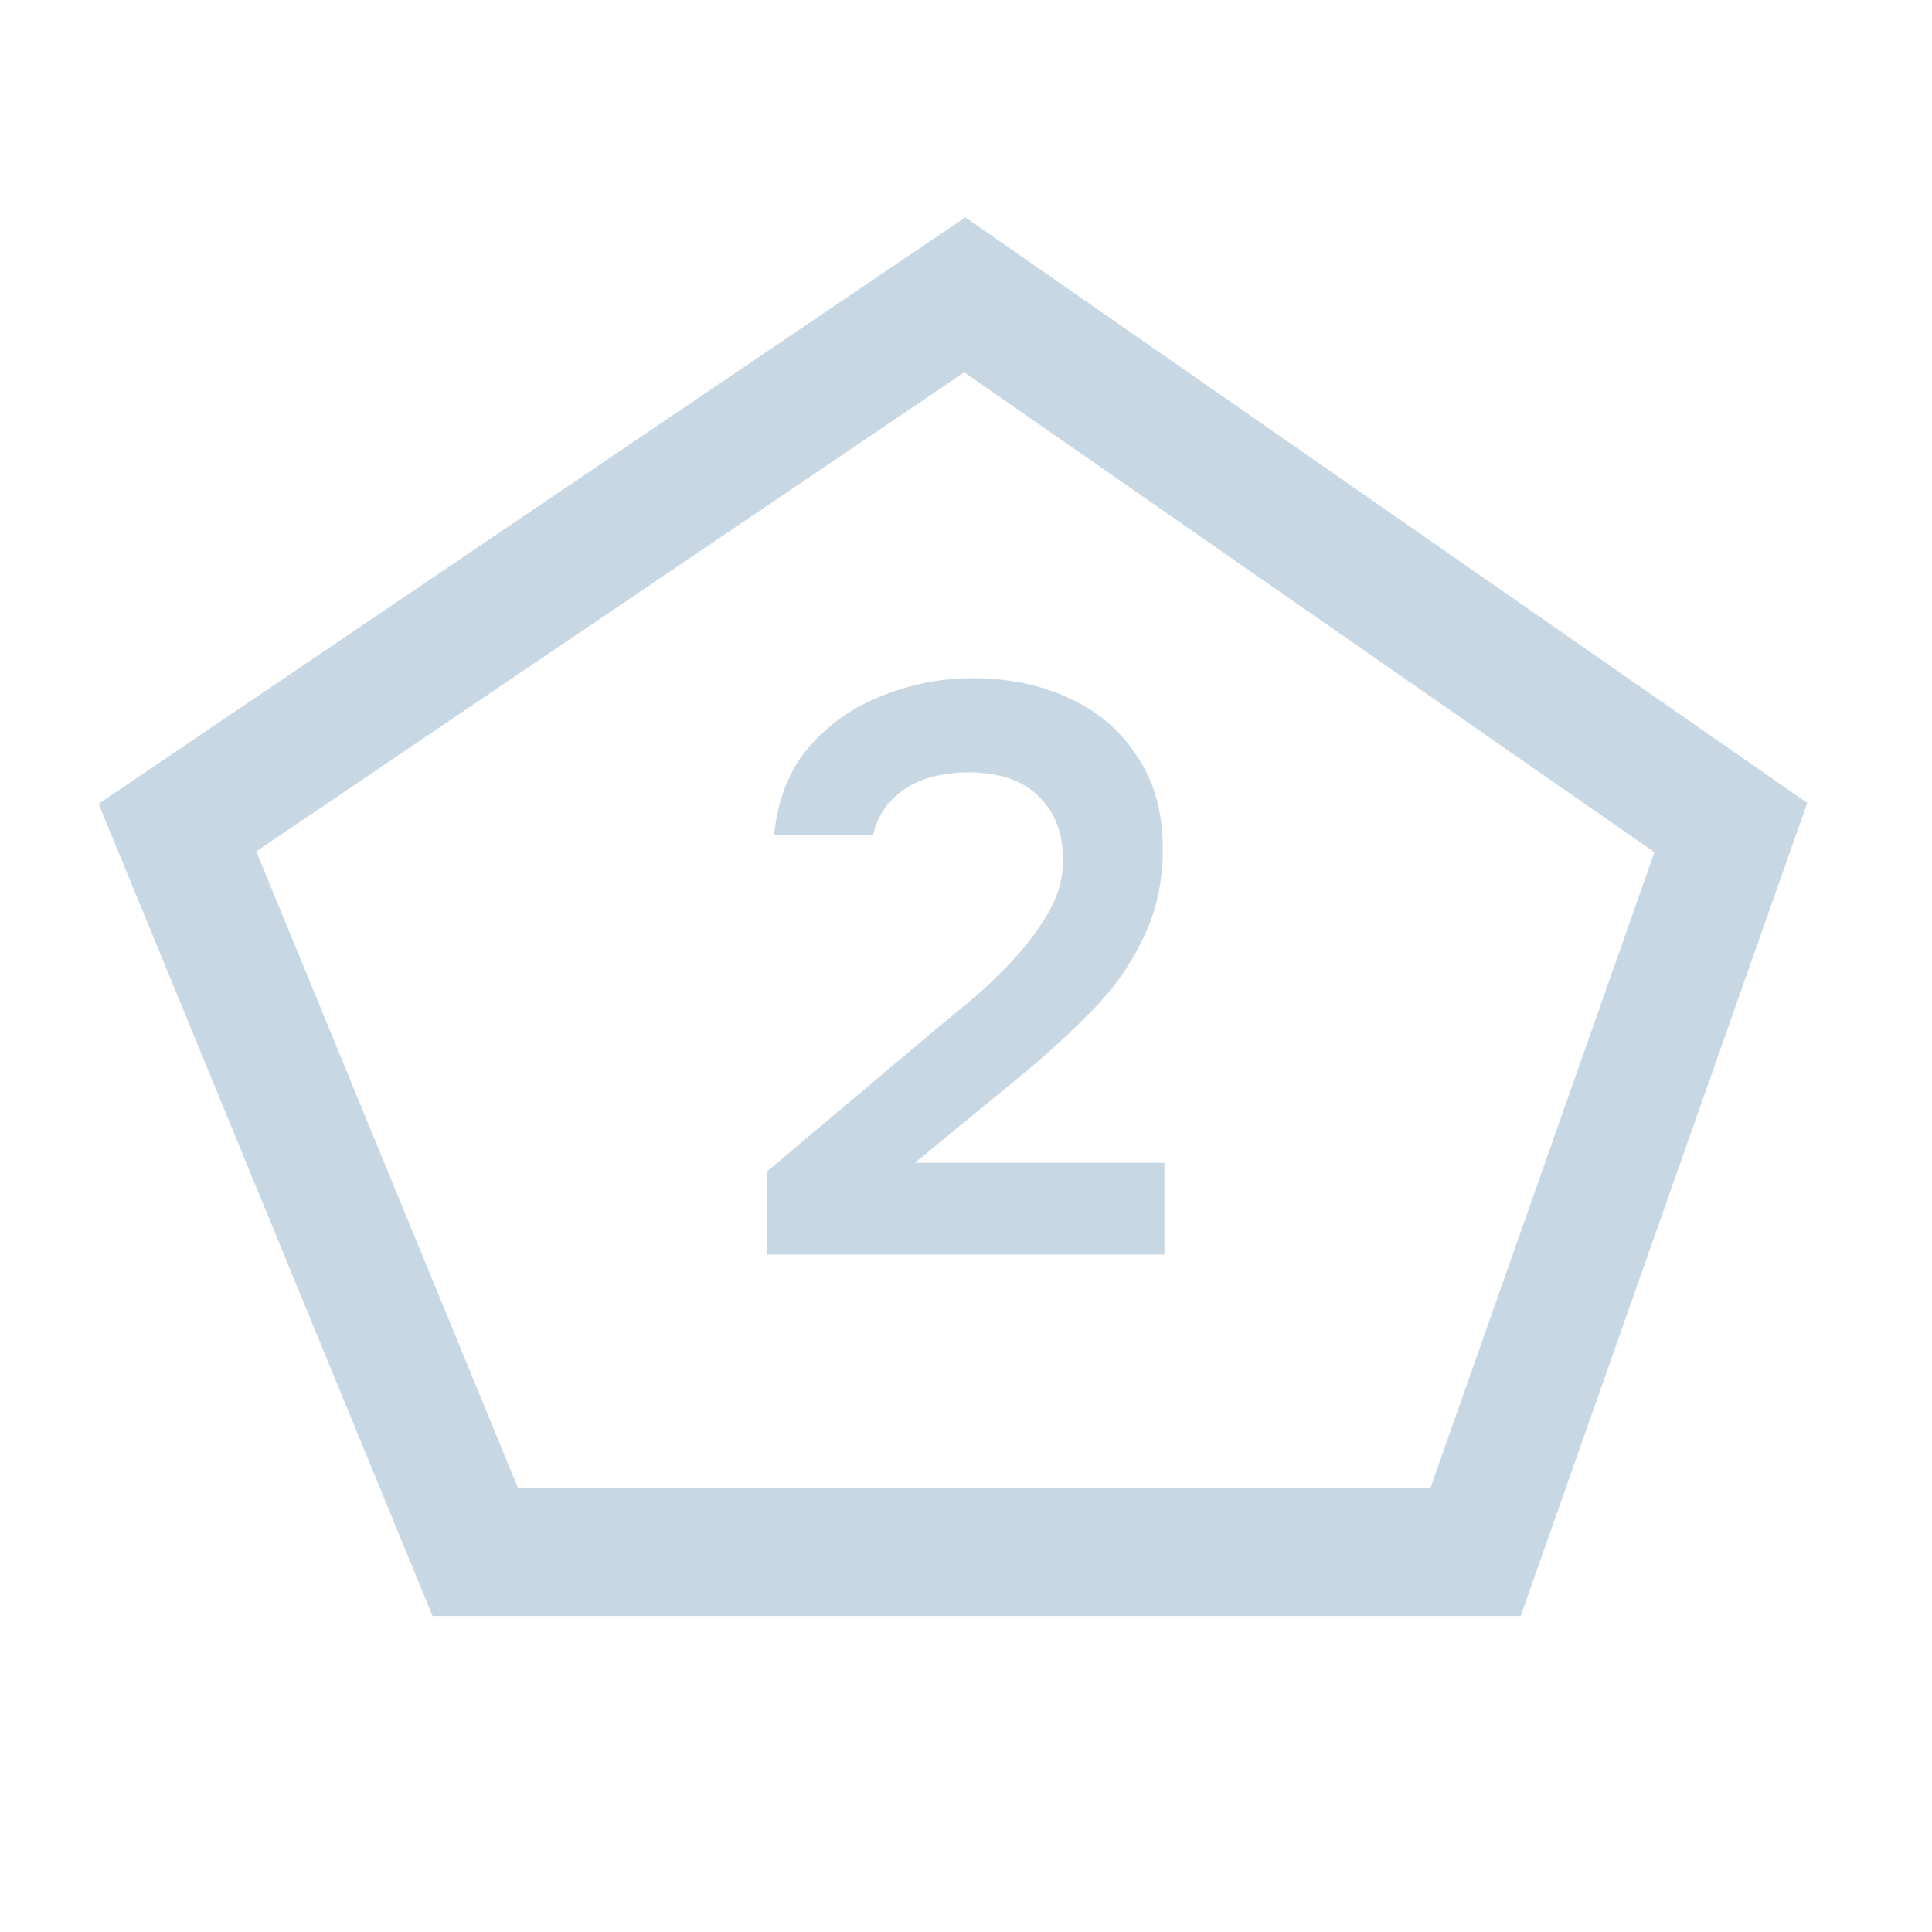 <svg width="960" height="960" viewBox="0 0 960 960" fill="none" xmlns="http://www.w3.org/2000/svg">
<path d="M898 398.959L755.608 803H214.955L49 399.393L479.644 108L898 398.959ZM127.331 423.052L257.435 739.468H710.734L822.086 423.486L479.149 185.015L127.331 423.052Z" fill="#C7D8E4"/>
<path d="M381 623.4V582.2L459.8 515.8C466.2 510.467 473.267 504.6 481 498.2C488.733 491.8 496.067 484.867 503 477.4C510.2 469.667 516.2 461.667 521 453.4C525.8 445.133 528.2 436.467 528.2 427.4C528.2 413.8 524.067 403.133 515.8 395.4C507.8 387.667 496.333 383.8 481.4 383.8C468.333 383.8 457.667 386.6 449.4 392.2C441.133 397.8 435.933 405.4 433.8 415H384.6C386.467 397.133 392.2 382.6 401.8 371.4C411.667 359.933 423.8 351.4 438.2 345.8C452.6 339.933 467.667 337 483.4 337C501.267 337 517.267 340.333 531.4 347C545.533 353.4 556.733 363 565 375.8C573.533 388.333 577.8 403.667 577.8 421.8C577.8 438.067 574.6 452.733 568.2 465.8C562.067 478.867 553.667 490.867 543 501.8C532.6 512.467 521.133 523 508.6 533.4L454.6 577.8H578.6V623.4H381Z" fill="#C7D8E4"/>
</svg>
